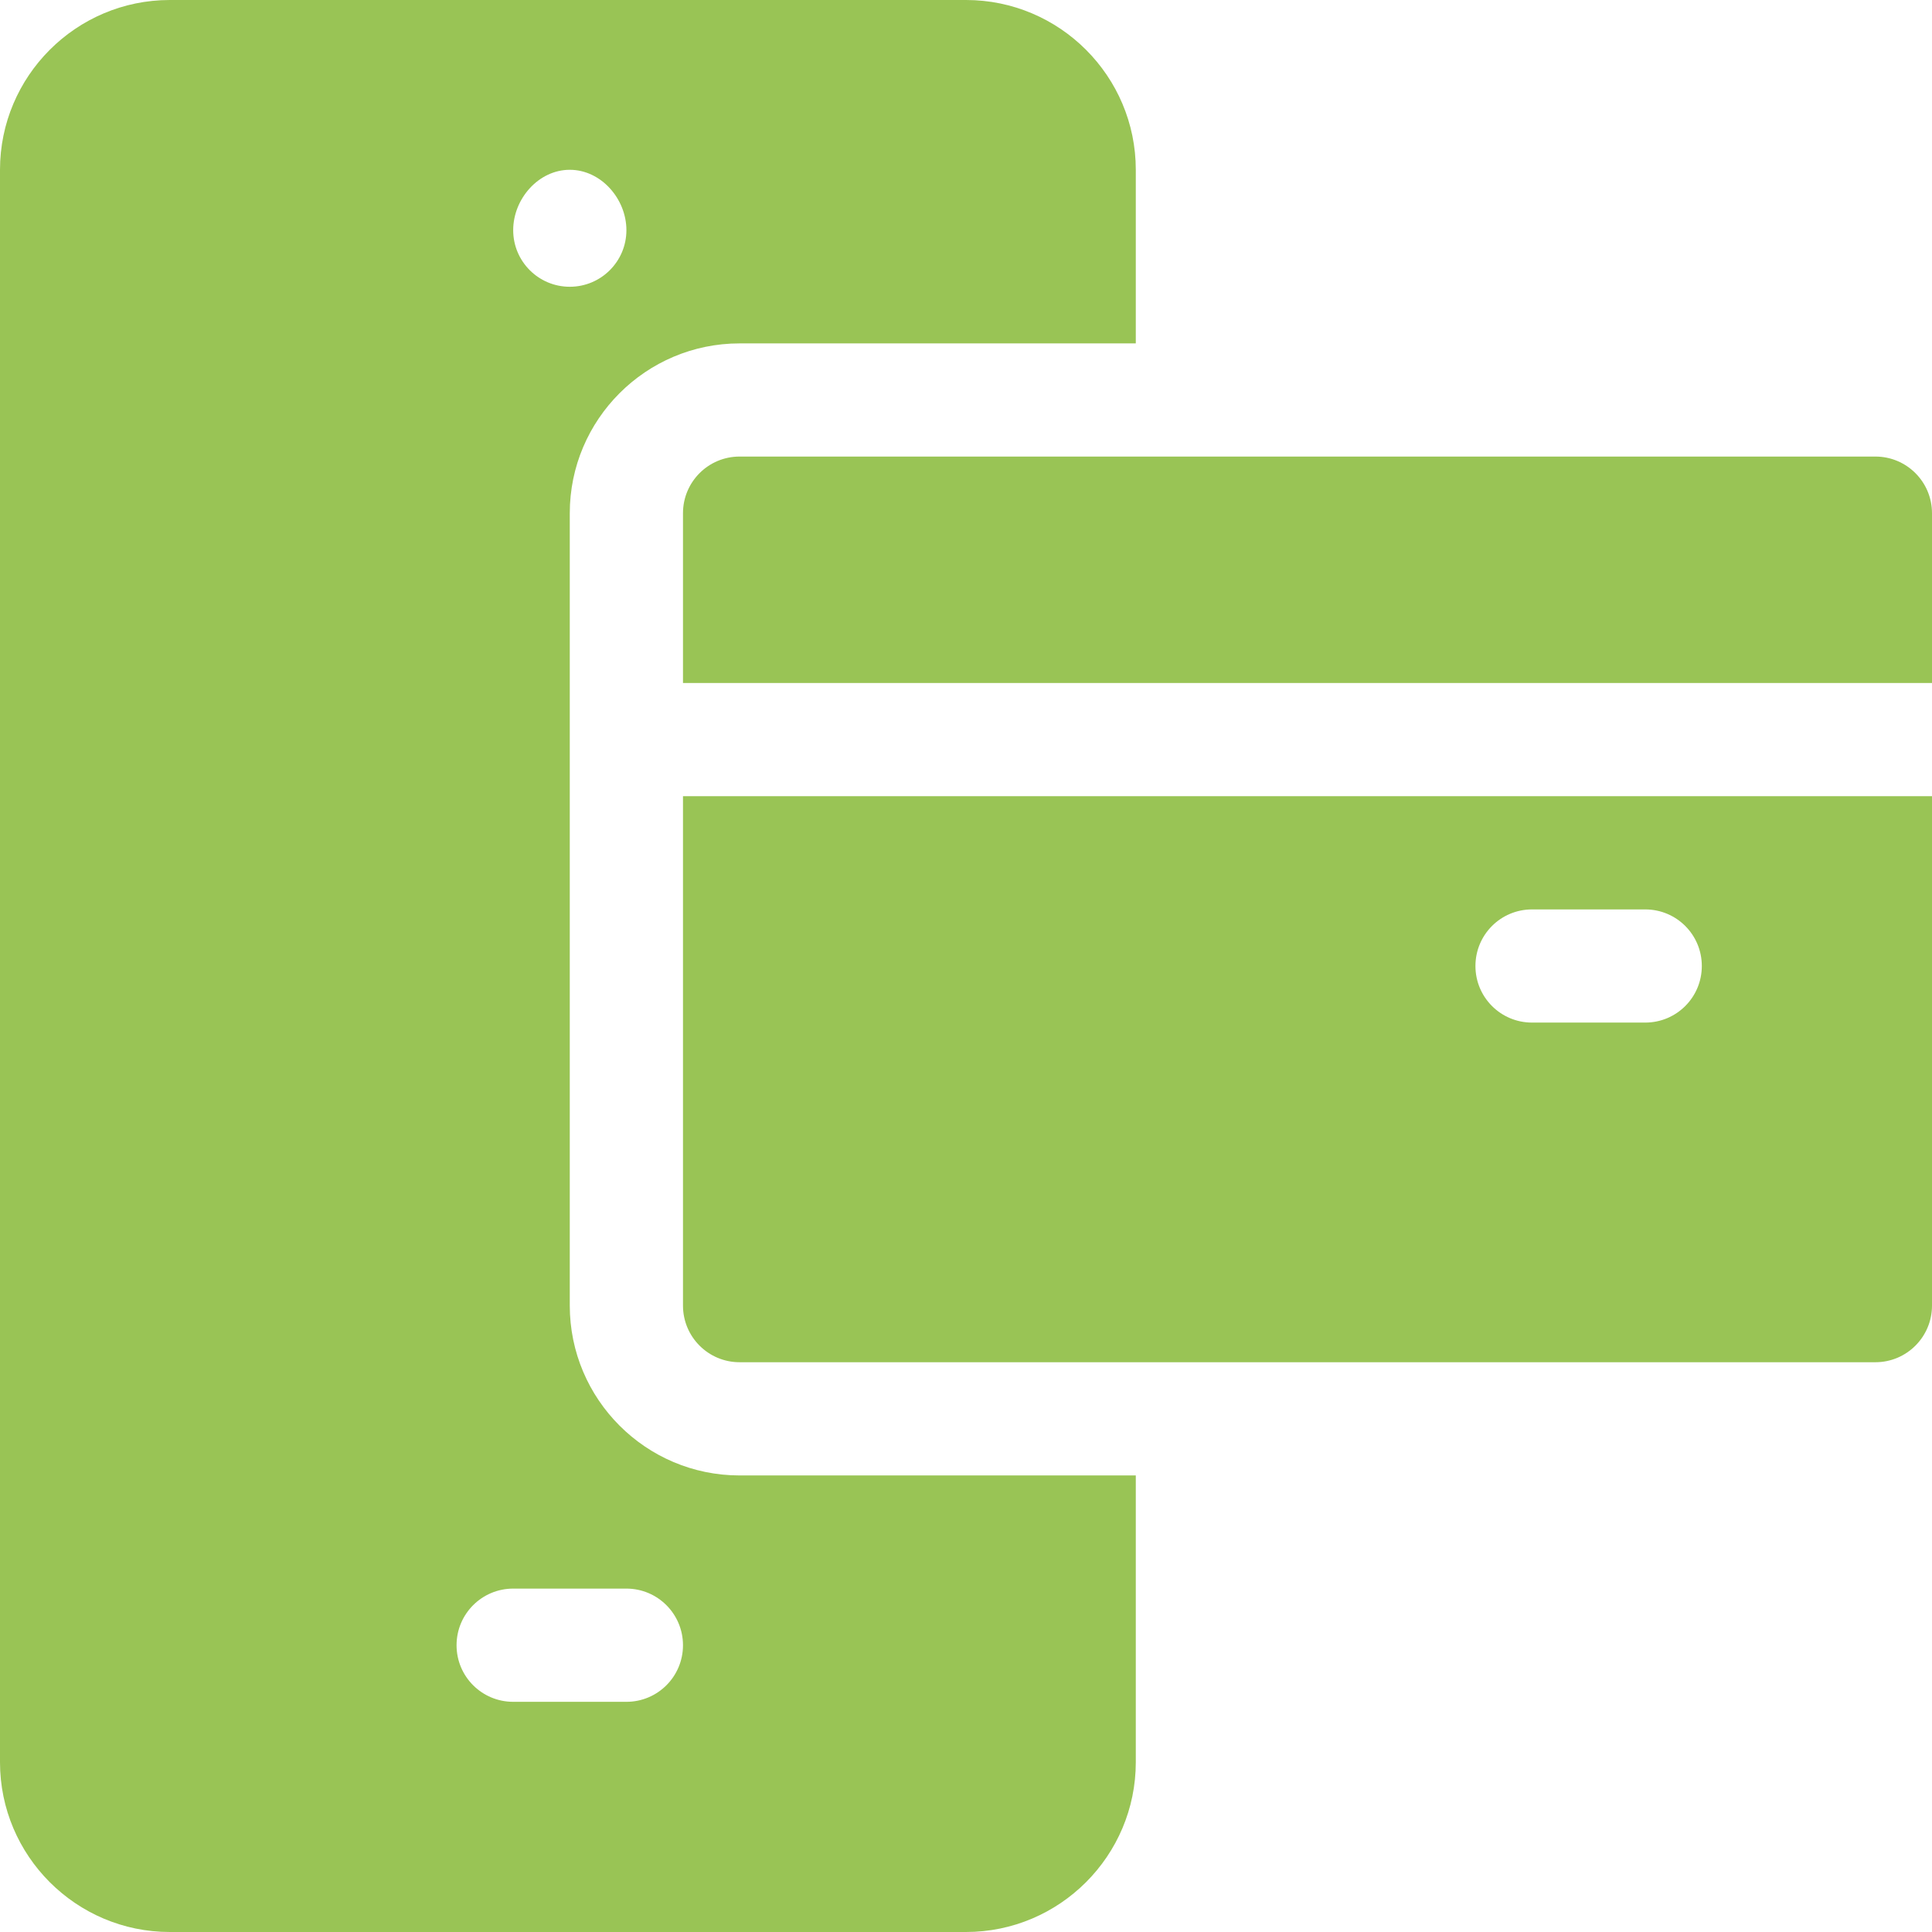 <svg width="35" height="35" viewBox="0 0 35 35" fill="none" xmlns="http://www.w3.org/2000/svg">
<g clip-path="url(#clip0_5751_32129)">
<path d="M3.076 35H17.5C19.196 35 20.576 33.62 20.576 31.924V26.729H13.398C11.702 26.729 10.322 25.349 10.322 23.652V9.297C10.322 7.601 11.702 6.221 13.398 6.221H20.576V3.076C20.576 1.38 19.196 0 17.5 0H3.076C1.38 0 0 1.38 0 3.076V31.924C0 33.62 1.38 35 3.076 35ZM10.322 3.076C10.889 3.076 11.348 3.603 11.348 4.17C11.348 4.736 10.889 5.195 10.322 5.195C9.756 5.195 9.297 4.736 9.297 4.17C9.297 3.603 9.756 3.076 10.322 3.076ZM9.297 28.779H11.348C11.914 28.779 12.373 29.238 12.373 29.805C12.373 30.372 11.914 30.83 11.348 30.83H9.297C8.73 30.83 8.271 30.372 8.271 29.805C8.271 29.238 8.73 28.779 9.297 28.779Z" fill="#99C455"/>
<path d="M33.975 8.271H13.398C12.832 8.271 12.373 8.73 12.373 9.297V12.373H35V9.297C35 8.73 34.541 8.271 33.975 8.271Z" fill="#99C455"/>
<path d="M12.373 23.652C12.373 24.219 12.832 24.678 13.398 24.678H33.975C34.541 24.678 35 24.219 35 23.652V14.424H12.373V23.652ZM27.754 16.475H29.805C30.372 16.475 30.83 16.933 30.83 17.5C30.83 18.067 30.372 18.525 29.805 18.525H27.754C27.187 18.525 26.729 18.067 26.729 17.5C26.729 16.933 27.187 16.475 27.754 16.475Z" fill="#99C455"/>
</g>
<defs>
<clipPath id="clip0_5751_32129">
<rect width="35" height="35" fill="white"/>
</clipPath>
</defs>
</svg>
